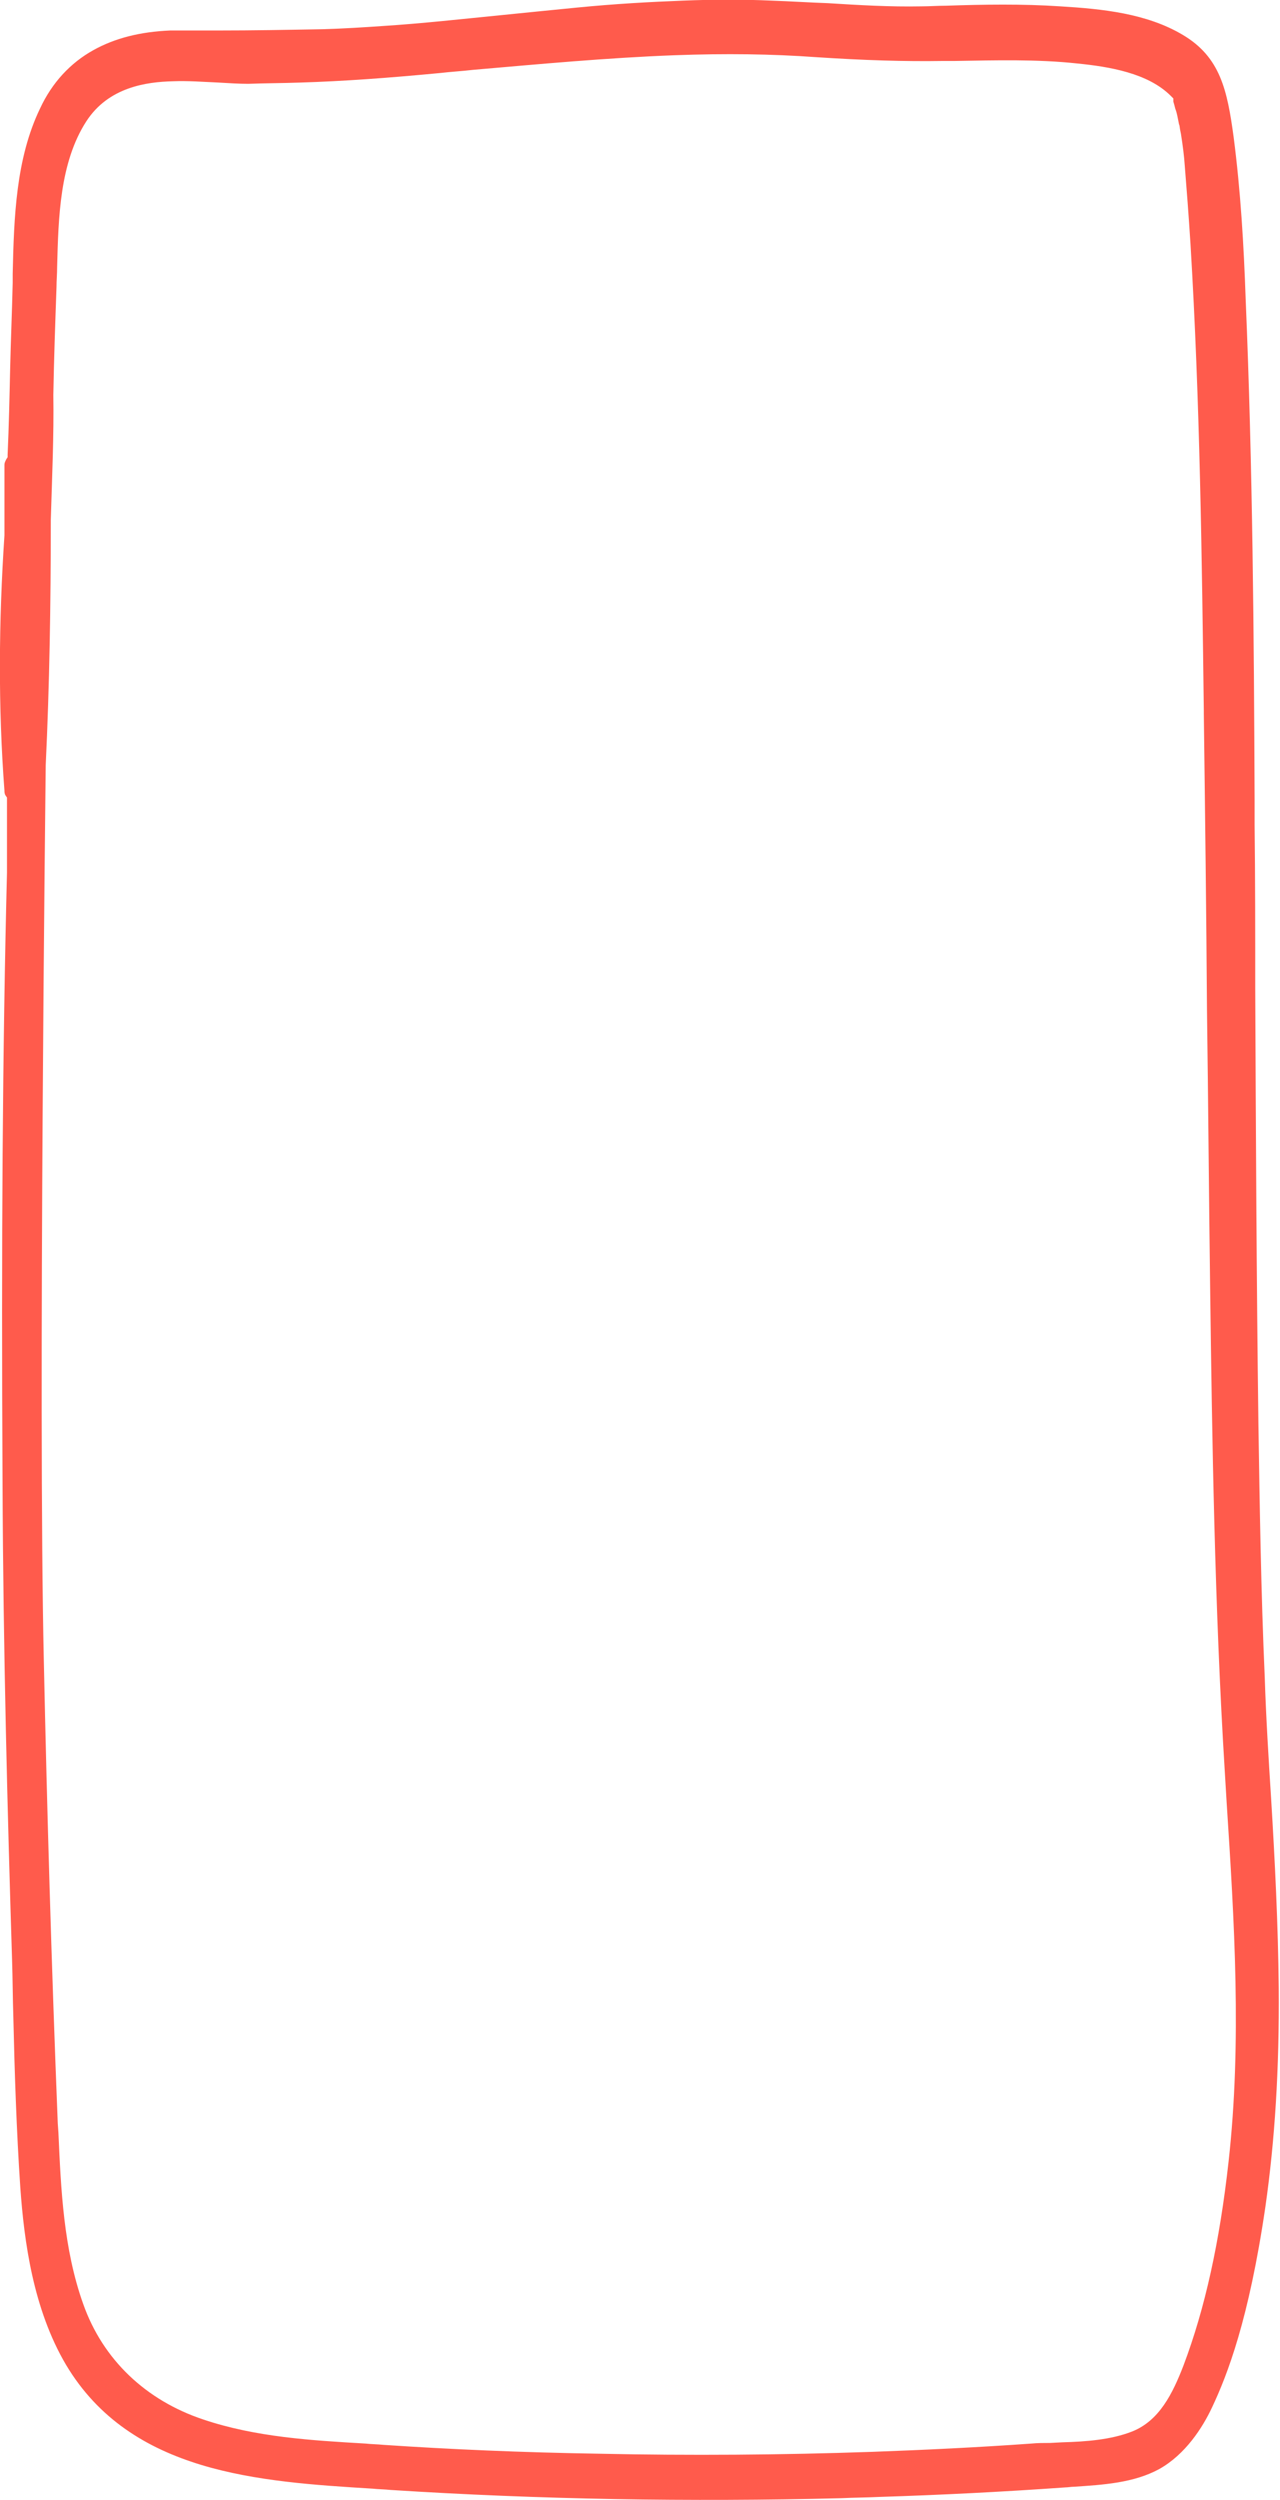 <?xml version="1.0" encoding="utf-8"?>
<!-- Generator: Adobe Illustrator 28.0.0, SVG Export Plug-In . SVG Version: 6.00 Build 0)  -->
<svg version="1.1" id="Layer_1" xmlns="http://www.w3.org/2000/svg" xmlns:xlink="http://www.w3.org/1999/xlink" x="0px" y="0px"
	 viewBox="0 0 201.6 393.7" style="enable-background:new 0 0 201.6 393.7;" xml:space="preserve">
<style type="text/css">
	.st0{fill:#FF5B4C;}
</style>
<path class="st0" d="M8,81.9C8,81.9,8,82,8,81.9L8,82.2v0.2C8,95,7.8,107.9,7.2,120.5c0,0.6-1.2,100.5-0.3,140.9
	c0.5,23.4,1.2,47.9,2.2,73l0.1,1.4c0.4,9,0.8,18.3,3.9,27C16.2,371.6,23,378,32,381c8.3,2.8,17.1,3.3,25.6,3.8
	c0.9,0.1,1.8,0.1,2.8,0.2c10.4,0.7,21.6,1.2,34.2,1.4c14,0.3,28.4,0.2,42.8-0.3c8.2-0.3,16.6-0.7,25-1.3c1-0.1,2.1-0.1,3-0.1
	l1.9-0.1c3.7-0.1,7.7-0.4,11-1.7c4.3-1.7,6.4-6,8.1-10.4c3.4-9,5.7-19.5,7.1-32.1c2.1-18.8,0.9-38-0.3-56.5c-0.1-1.7-0.2-3.4-0.3-5
	c-1.6-25.9-2-52.5-2.3-75.9c-0.2-14.6-0.3-29.5-0.5-43.9c-0.1-15.3-0.3-31.1-0.5-46.7v-0.5l0,0c-0.3-23.9-0.6-48.7-2.1-73.5
	c-0.3-4.7-0.6-8.6-0.9-12.3c-0.1-1.5-0.3-3.1-0.6-5l-0.1-0.5c-0.1-0.4-0.1-0.9-0.2-1v0l-0.2-1c-0.1-0.5-0.2-1-0.4-1.5
	c-0.1-0.4-0.2-0.8-0.3-1.1l0-0.5l-0.4-0.4c-3.6-3.6-9.7-4.6-14.7-5.1c-6.4-0.7-13-0.5-19.3-0.4l-1.8,0c-6.1,0.1-12.5-0.1-20.1-0.6
	c-6.9-0.5-14.2-0.6-22.3-0.3c-10.6,0.4-21.3,1.4-31.7,2.3c-1.7,0.2-3.5,0.3-5.2,0.5c-8.4,0.8-15.4,1.3-22,1.5
	c-2.8,0.1-5.6,0.1-8.2,0.2c-1.4,0-3-0.1-4.7-0.2c-2.3-0.1-4.8-0.3-7.2-0.2c-4.1,0.1-10.1,0.9-13.6,6.3c-4.2,6.5-4.4,15.2-4.6,22.9
	c0,1.1-0.1,2.2-0.1,3.2c-0.2,5.7-0.4,11.3-0.5,17C8.5,68.5,8.2,75.2,8,81.9L8,81.9L8,81.9L8,81.9 M138.5,393.2c-2,0.1-4,0.1-6,0.2
	c-23.8,0.6-47.7,0.2-71-1.3c-0.9-0.1-1.9-0.1-2.8-0.2c-17.9-1.1-38.1-2.4-48.3-19.5c-5.2-8.8-6.6-19.5-7.2-27.9
	c-0.6-8.9-0.9-18.1-1.1-26.9c-0.1-3-0.1-6-0.2-9c-0.7-22.4-1.4-48.8-1.5-75.1c-0.2-37.8,0-68.3,0.7-96.1v-0.1c0-4.2,0-7.8,0-11.3
	v-0.4l-0.2-0.3c-0.1-0.1-0.2-0.4-0.2-0.7v-0.1c-1-13.2-0.9-26.7,0-40.2v-0.1v-0.1c0-1.8,0-3.6,0-5.4c0-1.8,0-3.6,0-5.4v-0.1
	c0-0.3,0.1-0.5,0.3-0.9l0.2-0.3v-0.4c0.2-4.5,0.3-9.1,0.4-13.6c0.1-4.4,0.3-9,0.4-13.5l0-1.4c0.2-8.9,0.5-18.1,4.3-26
	c1.9-4.1,4.8-7.2,8.4-9.2c3.4-1.9,7.4-2.9,12.1-3.1c0.4,0,0.7,0,1,0c2.2,0,4.4,0,6.6,0c5.4,0,10.9-0.1,16.4-0.2
	c3.4-0.1,6.5-0.3,9.4-0.5C66.5,3.7,72.7,3,78.8,2.4c3.9-0.4,8-0.8,12-1.2c6.1-0.6,11.6-0.9,16.8-1.1c4.9-0.2,9.5-0.2,13.9,0
	c3,0.1,6,0.3,8.9,0.4c4.8,0.3,9.8,0.6,14.7,0.5c1.3,0,2.6-0.1,3.9-0.1c5.9-0.2,12-0.3,18,0.1c6.6,0.4,13.6,1.1,19.3,4.5
	c5.9,3.5,7,8.7,8,16.1c1.1,8.5,1.6,17,1.9,25.7c1.1,26.2,1.3,52.9,1.4,78.6l0,3.5v0.4c0.1,8.6,0.1,17.2,0.1,25.8
	c0.1,22.5,0.2,45.7,0.5,68.6c0.2,12.8,0.4,26.4,1,40c0.2,6.3,0.6,12.7,1,19c0.6,9.8,1.1,19.9,1.2,29.8c0.1,12.8-0.6,24-2.1,34.5
	c-2.6,17.8-6,26.5-8.4,31.6c-1.5,3.2-4.2,7.4-8.3,9.7c-4,2.2-8.9,2.5-13.5,2.8c-0.4,0-0.9,0.1-1.3,0.1
	C158,392.4,148,392.9,138.5,393.2L138.5,393.2"/>
</svg>
